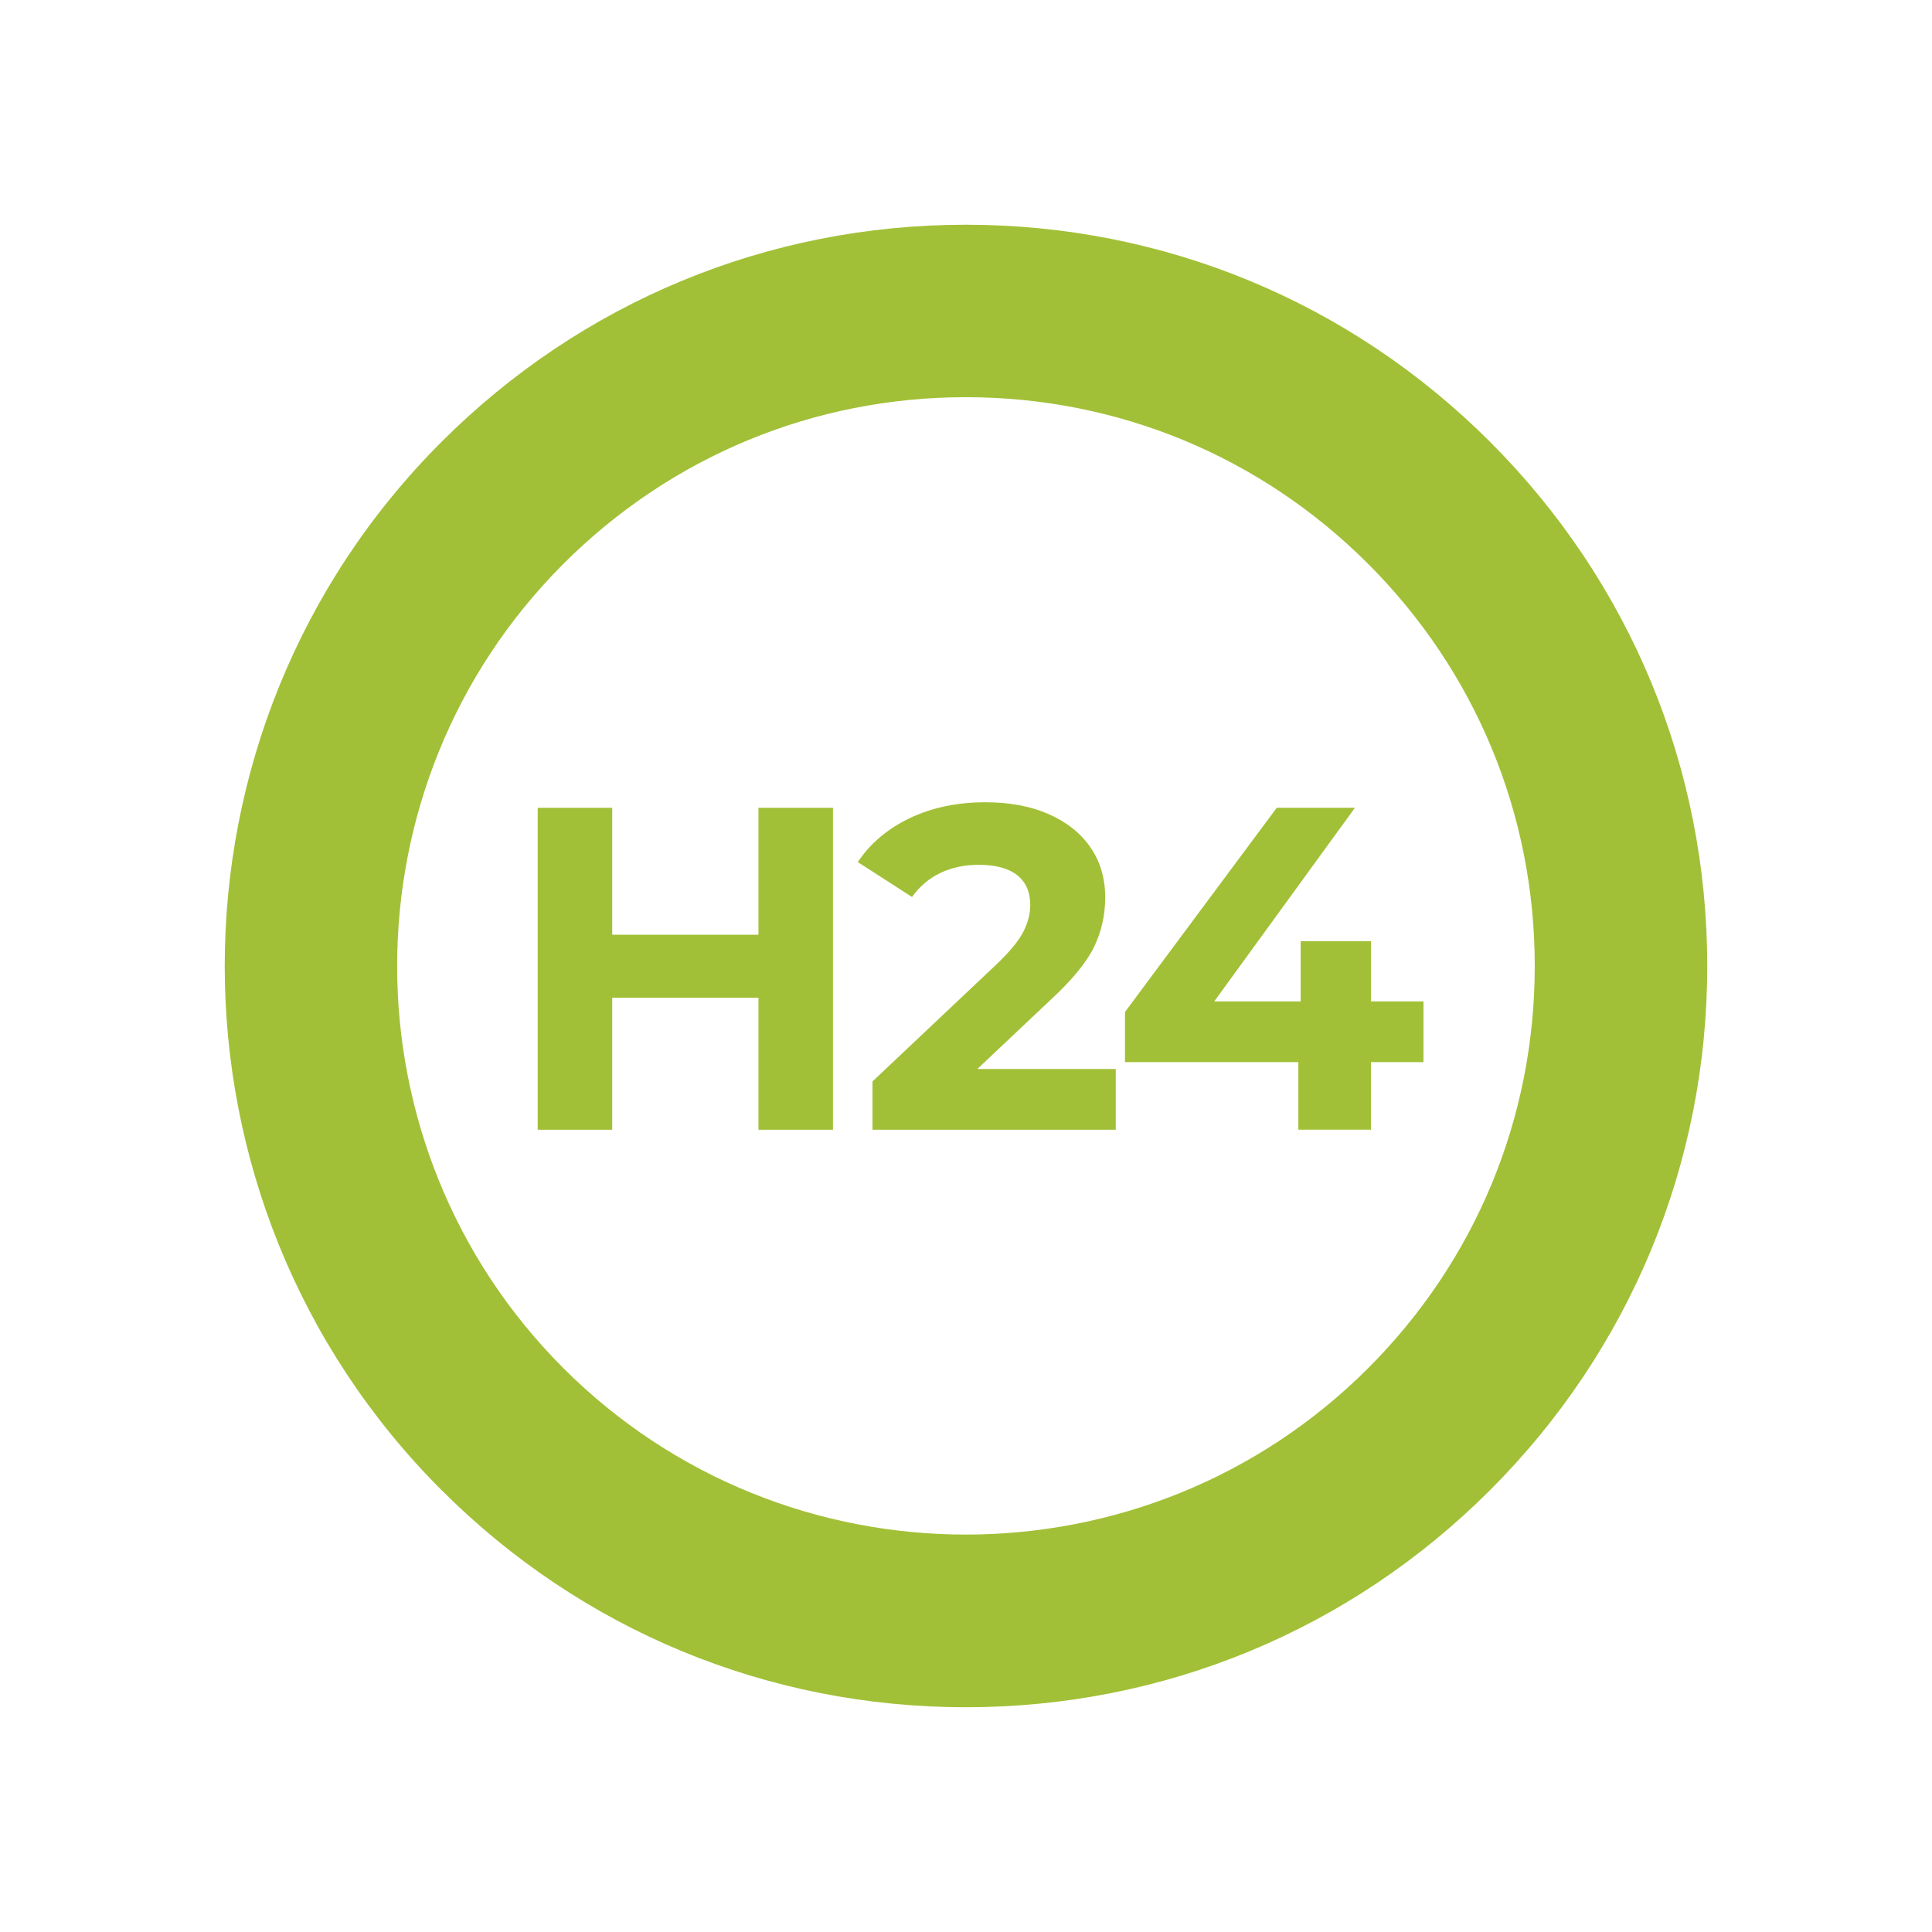 <?xml version="1.0" encoding="utf-8"?>
<!-- Generator: Adobe Illustrator 27.2.0, SVG Export Plug-In . SVG Version: 6.00 Build 0)  -->
<svg version="1.1" id="_x3C_Livello_x3E_" xmlns="http://www.w3.org/2000/svg" xmlns:xlink="http://www.w3.org/1999/xlink" x="0px"
	 y="0px" viewBox="0 0 600 600" style="enable-background:new 0 0 600 600;" xml:space="preserve">
<style type="text/css">
	.st0{fill:#A2C037;}
</style>
<g>
	<g>
		<path class="st0" d="M299.94,530.2c-61.5,0-119.33-23.94-162.81-67.43h-0.01c-89.77-89.75-89.77-235.8,0-325.55
			c43.5-43.48,101.32-67.43,162.82-67.43s119.32,23.95,162.81,67.43c43.49,43.48,67.45,101.29,67.45,162.78
			s-23.96,119.3-67.45,162.78C419.27,506.26,361.44,530.2,299.94,530.2z M174.99,424.92c68.9,68.87,180.98,68.88,249.88,0
			c33.38-33.37,51.76-77.73,51.76-124.91s-18.39-91.54-51.76-124.91s-77.75-51.75-124.94-51.75c-47.2,0-91.57,18.38-124.94,51.74
			C106.12,243.96,106.12,356.04,174.99,424.92L174.99,424.92z"/>
	</g>
	<g>
		<path class="st0" d="M258.69,250.87v99.98h-23.14v-40.99h-45.42v40.99h-23.14v-99.98h23.14v39.42h45.42v-39.42H258.69z"/>
		<path class="st0" d="M346.51,331.99v18.85h-75.55v-14.99l38.57-36.42c4.09-3.91,6.85-7.26,8.28-10.07
			c1.43-2.81,2.14-5.59,2.14-8.36c0-4-1.36-7.07-4.07-9.22c-2.72-2.13-6.69-3.21-11.92-3.21c-4.38,0-8.33,0.84-11.86,2.5
			c-3.52,1.67-6.48,4.16-8.86,7.5l-16.85-10.85c3.9-5.82,9.28-10.36,16.14-13.64s14.71-4.93,23.56-4.93c7.43,0,13.93,1.21,19.5,3.64
			c5.57,2.43,9.91,5.85,13,10.28c3.09,4.43,4.64,9.64,4.64,15.64c0,5.43-1.14,10.52-3.42,15.28c-2.29,4.76-6.71,10.19-13.28,16.28
			l-23,21.71H346.51z"/>
		<path class="st0" d="M442.06,329.85h-16.28v20.99h-22.57v-20.99h-53.84v-15.57l47.13-63.41h24.28L377.09,311h26.85v-18.71h21.85
			V311h16.28V329.85z"/>
	</g>
</g>
</svg>
